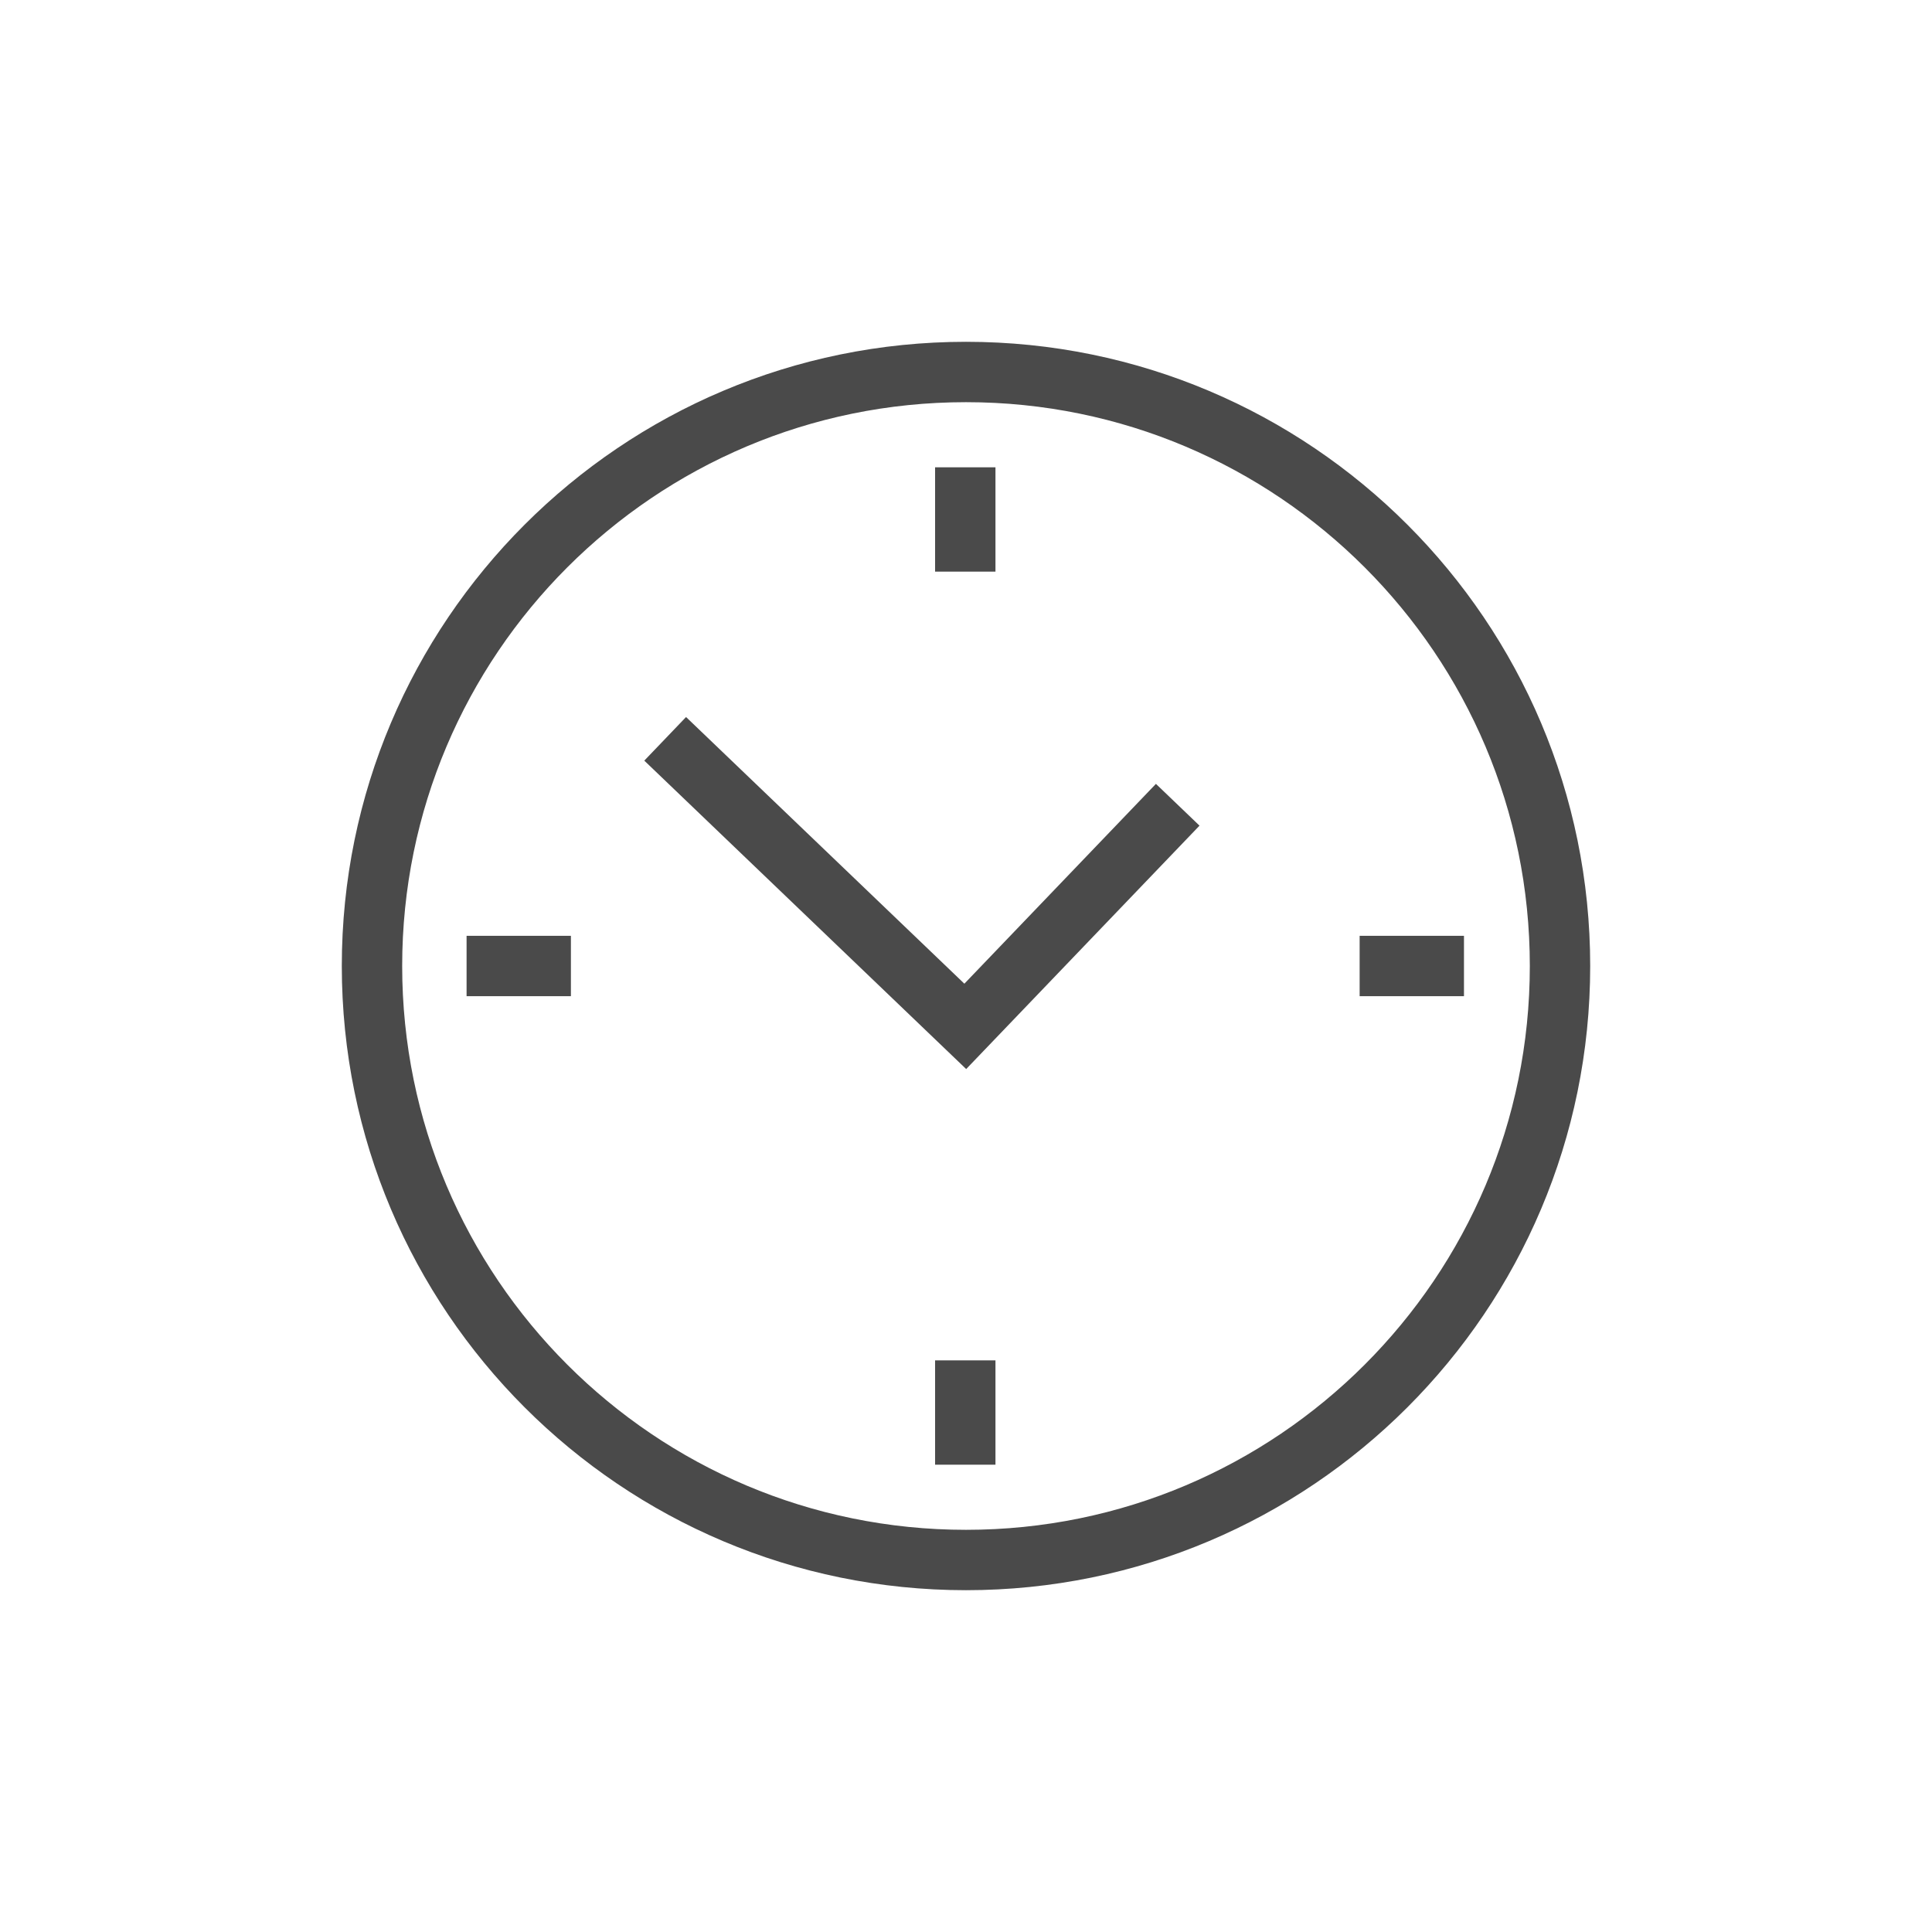 <svg width="24" height="24" viewBox="0 0 24 24" fill="none" xmlns="http://www.w3.org/2000/svg">
<path d="M12 19.379C16.075 19.379 19.379 16.075 19.379 12C19.379 7.925 16.075 4.621 12 4.621C7.925 4.621 4.621 7.925 4.621 12C4.621 16.075 7.925 19.379 12 19.379Z" stroke="#4A4A4A" stroke-width="0.75" stroke-miterlimit="10"/>
<path d="M8.263 9.178L11.991 12.75L14.63 9.997" stroke="#4A4A4A" stroke-width="0.75" stroke-miterlimit="10"/>
<path d="M16.89 12H18.186" stroke="#4A4A4A" stroke-width="0.75" stroke-miterlimit="10"/>
<path d="M11.991 7.101V5.805" stroke="#4A4A4A" stroke-width="0.75" stroke-miterlimit="10"/>
<path d="M7.092 12H5.796" stroke="#4A4A4A" stroke-width="0.75" stroke-miterlimit="10"/>
<path d="M11.991 16.899V18.195" stroke="#4A4A4A" stroke-width="0.75" stroke-miterlimit="10"/>
</svg>
